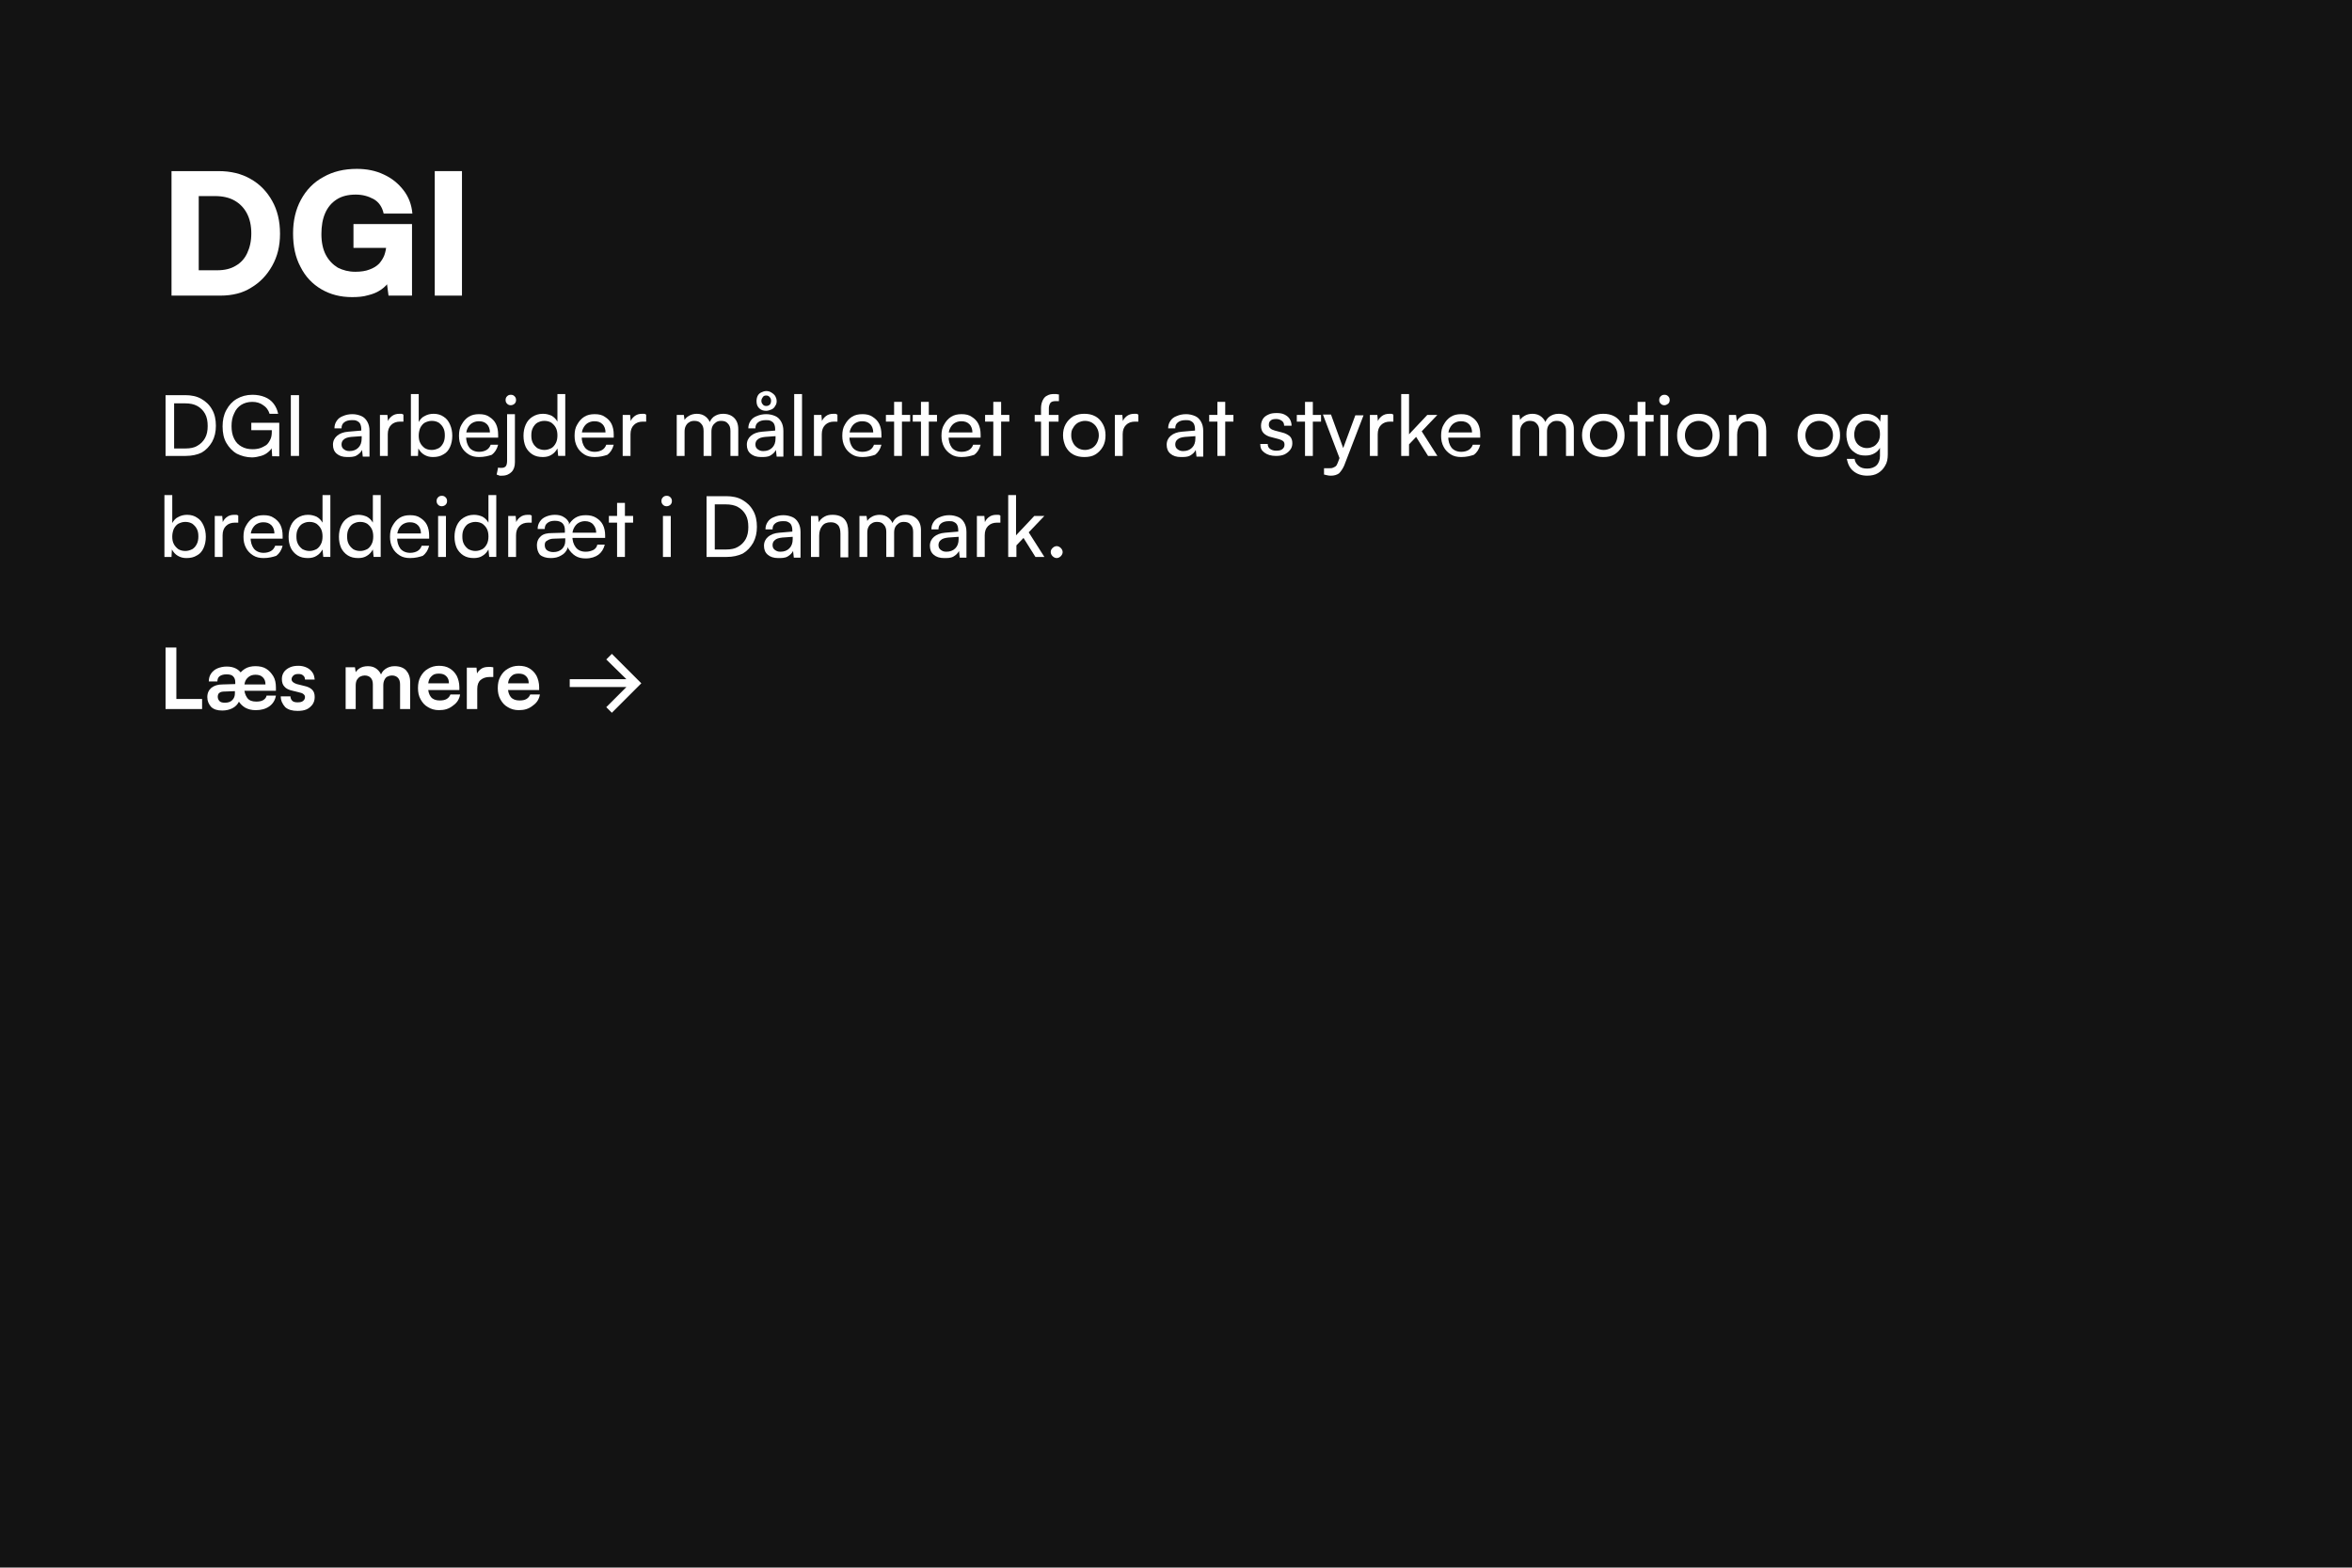 <svg xmlns="http://www.w3.org/2000/svg" xmlns:xlink="http://www.w3.org/1999/xlink" id="Layer_1" x="0px" y="0px" width="630.8px" height="420.5px" viewBox="0 0 630.8 420.5" style="enable-background:new 0 0 630.8 420.5;" xml:space="preserve"><style type="text/css">	.st0{fill:#231F20;}	.st1{fill:#FFFFFF;}	.st2{fill:#2D2D2E;}	.st3{fill:#B3B3B3;}	.st4{fill:#989898;}	.st5{fill:#D4D4D4;}	.st6{fill:#565656;}	.st7{fill:#575757;}	.st8{fill:#808080;}	.st9{fill:#747474;}	.st10{fill:#4E4E4E;}	.st11{fill:#5B5B5B;}	.st12{fill:#999999;}	.st13{fill:#202020;}	.st14{fill:#5A5A5A;}	.st15{fill:#595959;}	.st16{fill:#585858;}	.st17{fill:#555555;}	.st18{fill:#545454;}	.st19{fill:#535353;}	.st20{fill:#525252;}	.st21{fill:#505050;}	.st22{fill:#4F4F4F;}	.st23{fill:#4D4D4D;}	.st24{fill:#4C4C4C;}	.st25{fill:#4B4B4B;}	.st26{fill:#4A4A4A;}	.st27{fill:#494949;}	.st28{fill:#484848;}	.st29{fill:#474747;}	.st30{fill:#FAFAFA;}	.st31{fill:#F7F7F7;}	.st32{fill:#F2F2F2;}	.st33{fill:#F0F0F0;}	.st34{fill:#EBEBEB;}	.st35{fill:#E8E8E8;}	.st36{fill:#E6E6E6;}	.st37{fill:#E0E0E0;}	.st38{fill:#DBDBDB;}	.st39{fill:#D9D9D9;}	.st40{fill:#D6D6D6;}	.st41{fill:#D1D1D1;}	.st42{fill:#CCCCCC;}	.st43{fill:#C9C9C9;}	.st44{fill:#C7C7C7;}	.st45{fill:#C4C4C4;}	.st46{fill:#BFBFBF;}	.st47{fill:#BABABA;}	.st48{fill:#B8B8B8;}	.st49{fill:#B5B5B5;}	.st50{fill:#B0B0B0;}	.st51{fill:#ADADAD;}	.st52{fill:#ABABAB;}	.st53{fill:#A6A6A6;}	.st54{fill:#A1A1A1;}	.st55{fill:#949494;}	.st56{fill:#9C9C9C;}	.st57{fill:#9E9E9E;}	.st58{fill:#A3A3A3;}	.st59{fill:#A8A8A8;}	.st60{fill:#BDBDBD;}	.st61{fill:#C2C2C2;}	.st62{fill:#F5F5F5;}	.st63{fill:none;}	.st64{fill:#EDEDED;}	.st65{fill:#353535;}	.st66{fill:#373737;}	.st67{fill:#393939;}	.st68{fill:#3B3B3B;}	.st69{fill:#3D3D3D;}	.st70{fill:#3F3F3F;}	.st71{fill:#414141;}	.st72{fill:#434343;}	.st73{fill:#454545;}	.st74{fill:#464646;}	.st75{fill:#444444;}	.st76{fill:#3E3E3E;}	.st77{fill:#3C3C3C;}	.st78{fill:#3A3A3A;}	.st79{fill:#686868;}	.st80{fill:#727272;}	.st81{fill:#7A7A7A;}	.st82{fill:#7F7F7F;}	.st83{fill:#858585;}	.st84{fill:#8E8E8E;}	.st85{fill:#A2A2A2;}	.st86{fill:#AAAAAA;}	.st87{fill:#BEBEBE;}	.st88{fill:#DCDCDC;}	.st89{fill:#E7E7E7;}	.st90{fill:#919191;}	.st91{fill:#8F8F8F;}	.st92{fill:#8C8C8C;}	.st93{fill:#8A8A8A;}	.st94{fill:#272727;}	.st95{fill:#292929;}	.st96{fill:#2A2A2A;}	.st97{fill:#2D2D2D;}	.st98{fill:#2F2F2F;}	.st99{fill:#303030;}	.st100{fill:#313131;}	.st101{fill:#333333;}	.st102{fill:#363636;}	.st103{fill:#2E2E2E;}	.st104{fill:#2C2C2C;}	.st105{fill:#5E5E5E;}	.st106{fill:#757575;}	.st107{fill:#7D7D7D;}	.st108{fill:#828282;}	.st109{fill:#878787;}	.st110{fill:#969696;}	.st111{fill:#646464;}	.st112{fill:#58595B;}	.st113{fill:#131313;}</style><rect x="-0.9" class="st113" width="631.8" height="420.5"></rect><g>	<g>		<g>			<path class="st1" d="M59.1,79.3H46V45.9h12.6c3.3,0,6.2,0.7,8.6,2.1c2.5,1.4,4.4,3.4,5.8,5.9c1.4,2.5,2.1,5.4,2.1,8.8    c0,3.3-0.7,6.1-2.1,8.6c-1.4,2.5-3.3,4.5-5.7,5.9C65.1,78.6,62.3,79.3,59.1,79.3z M53.3,49.2V76l-3.5-3.5h8.5    c1.9,0,3.6-0.4,4.9-1.2c1.4-0.8,2.4-1.9,3.1-3.4c0.7-1.5,1.1-3.2,1.1-5.3c0-2.1-0.4-3.9-1.2-5.4s-1.9-2.6-3.3-3.4    c-1.4-0.8-3.2-1.2-5.2-1.2h-8.1L53.3,49.2z"></path>			<path class="st1" d="M95.4,52.2c-2,0-3.7,0.4-5.1,1.3c-1.4,0.9-2.4,2.1-3.1,3.7c-0.7,1.6-1,3.5-1,5.6c0,2.2,0.4,4.1,1.2,5.6    c0.8,1.5,1.9,2.6,3.2,3.4c1.4,0.7,2.9,1.1,4.7,1.1c1.5,0,2.8-0.2,3.8-0.6c1.1-0.4,1.9-0.9,2.6-1.6c0.6-0.7,1.1-1.5,1.4-2.3    c0.3-0.9,0.5-1.8,0.5-2.7V63l3.5,3.5H94.8v-6.4h15.7v19.2h-6.3l-0.6-4.6l0.8,0.7c-0.5,0.9-1.2,1.6-2.2,2.3    c-1,0.7-2.2,1.2-3.5,1.5c-1.3,0.4-2.8,0.5-4.3,0.5c-3.1,0-5.8-0.7-8.2-2.1c-2.4-1.4-4.3-3.4-5.6-6c-1.4-2.6-2-5.6-2-9    c0-3.4,0.7-6.4,2.1-9c1.4-2.6,3.4-4.7,6-6.1c2.6-1.5,5.6-2.2,9-2.2c2.7,0,5.1,0.5,7.2,1.5c2.2,1,3.9,2.4,5.3,4.2    c1.4,1.8,2.2,3.9,2.4,6.3h-7.7c-0.4-1.8-1.3-3.1-2.7-3.9C98.7,52.6,97.2,52.2,95.4,52.2z"></path>			<path class="st1" d="M123.9,45.9v33.4h-7.3V45.9H123.9z"></path>		</g>	</g>	<g>		<g>			<path class="st1" d="M49.8,122.3h-5.4V106h5.3c1.6,0,3.1,0.3,4.3,1s2.2,1.6,2.9,2.9c0.7,1.2,1,2.7,1,4.3c0,1.6-0.3,3-1,4.3    c-0.7,1.2-1.6,2.2-2.8,2.9C52.9,122,51.4,122.3,49.8,122.3z M46.7,107v14.3l-1-1h4.1c1.2,0,2.3-0.2,3.1-0.7    c0.9-0.5,1.6-1.2,2.1-2.1c0.5-0.9,0.7-2,0.7-3.2c0-1.3-0.2-2.4-0.7-3.3c-0.5-0.9-1.2-1.6-2.1-2.1c-0.9-0.5-2-0.7-3.2-0.7h-4    L46.7,107z"></path>			<path class="st1" d="M67.7,107.8c-1.2,0-2.2,0.3-3,0.8c-0.8,0.5-1.5,1.3-1.9,2.3c-0.5,1-0.7,2.1-0.7,3.4c0,1.3,0.2,2.4,0.7,3.4    s1.1,1.6,2,2.1c0.9,0.5,1.8,0.7,3,0.7c0.7,0,1.4-0.1,2-0.3s1.1-0.5,1.6-0.8c0.5-0.4,0.8-0.9,1.1-1.5c0.3-0.6,0.4-1.3,0.4-2.1    v-1.5l1,1.1h-6.5v-2h7.5v9H73l-0.2-3l0.3,0.4c-0.2,0.5-0.6,1-1.2,1.5s-1.2,0.8-1.9,1s-1.6,0.4-2.4,0.4c-1.5,0-2.9-0.4-4.1-1    c-1.2-0.7-2.1-1.7-2.8-2.9c-0.7-1.2-1-2.7-1-4.4c0-1.7,0.3-3.1,1-4.4c0.7-1.3,1.6-2.3,2.8-3c1.2-0.7,2.6-1.1,4.2-1.1    c1.2,0,2.3,0.2,3.3,0.6c1,0.4,1.8,1,2.4,1.8s1,1.7,1.2,2.7h-2.3c-0.3-1-0.9-1.8-1.7-2.3C69.8,108.1,68.8,107.8,67.7,107.8z"></path>			<path class="st1" d="M80.2,106v16.3H78V106H80.2z"></path>			<path class="st1" d="M93.1,122.6c-1.2,0-2.1-0.3-2.8-0.9c-0.7-0.6-1-1.4-1-2.4c0-1,0.4-1.8,1.1-2.4c0.7-0.6,1.7-1,3-1.1l3.5-0.3    v-0.3c0-0.6-0.1-1.1-0.3-1.5c-0.2-0.4-0.5-0.6-0.9-0.8c-0.4-0.2-0.8-0.2-1.3-0.2c-0.9,0-1.6,0.2-2.1,0.6    c-0.5,0.4-0.7,0.9-0.7,1.6h-1.9c0-0.8,0.2-1.4,0.6-2c0.4-0.6,0.9-1,1.7-1.3c0.7-0.3,1.5-0.5,2.5-0.5c0.9,0,1.7,0.2,2.4,0.5    c0.7,0.3,1.2,0.8,1.6,1.5s0.6,1.5,0.6,2.5v6.9h-1.8l-0.2-1.8c-0.3,0.6-0.8,1.1-1.5,1.5S94,122.6,93.1,122.6z M93.7,121    c1,0,1.8-0.3,2.4-0.9c0.6-0.6,0.9-1.4,0.9-2.5V117l-2.8,0.2c-0.9,0.1-1.6,0.3-2,0.7c-0.4,0.3-0.6,0.8-0.6,1.3    c0,0.6,0.2,1,0.6,1.3S93,121,93.7,121z"></path>			<path class="st1" d="M108.2,111.2v1.9h-0.9c-1,0-1.8,0.3-2.4,0.9c-0.6,0.6-0.9,1.4-0.9,2.5v5.8h-2.1v-11h2l0.2,2.2h-0.2    c0.1-0.7,0.5-1.3,1.1-1.8c0.6-0.5,1.3-0.7,2.1-0.7c0.2,0,0.4,0,0.6,0S108,111.2,108.2,111.2z"></path>			<path class="st1" d="M112.1,122.3h-1.9v-16.6h2.1v7.5c0.4-0.7,0.9-1.3,1.6-1.6c0.7-0.4,1.5-0.6,2.4-0.6c1.1,0,2,0.3,2.7,0.8    c0.8,0.5,1.3,1.2,1.7,2.1s0.6,1.9,0.6,3c0,1.1-0.2,2.1-0.6,3s-1,1.6-1.8,2c-0.8,0.5-1.7,0.7-2.8,0.7c-0.9,0-1.6-0.2-2.3-0.6    c-0.7-0.4-1.2-1-1.6-1.7L112.1,122.3z M112.3,116.8c0,0.8,0.1,1.4,0.4,2c0.3,0.6,0.7,1,1.2,1.4c0.5,0.3,1.1,0.5,1.9,0.5    c0.7,0,1.3-0.2,1.9-0.5c0.5-0.3,0.9-0.8,1.2-1.4c0.3-0.6,0.4-1.3,0.4-2c0-0.8-0.1-1.4-0.4-2c-0.3-0.6-0.7-1-1.2-1.4    c-0.5-0.3-1.1-0.5-1.9-0.5c-0.7,0-1.3,0.2-1.9,0.5c-0.5,0.3-0.9,0.8-1.2,1.4C112.5,115.3,112.3,116,112.3,116.8z"></path>			<path class="st1" d="M128.5,122.6c-1.1,0-2-0.2-2.8-0.7s-1.5-1.2-1.9-2c-0.5-0.9-0.7-1.9-0.7-3c0-1.2,0.2-2.2,0.7-3    c0.5-0.9,1.1-1.6,1.9-2.1c0.8-0.5,1.7-0.7,2.8-0.7c1.1,0,2,0.2,2.7,0.7c0.8,0.5,1.4,1.1,1.8,1.9c0.4,0.8,0.6,1.8,0.6,2.9v0.8    l-9.5,0l0-1.4h7.3c0-0.9-0.3-1.7-0.8-2.2c-0.6-0.6-1.3-0.8-2.2-0.8c-0.7,0-1.3,0.2-1.8,0.5c-0.5,0.3-0.9,0.8-1.2,1.4    c-0.3,0.6-0.4,1.3-0.4,2.1c0,1.3,0.3,2.3,0.9,3.1c0.6,0.7,1.5,1.1,2.6,1.1c0.8,0,1.5-0.2,2-0.5c0.5-0.3,0.9-0.8,1.1-1.4h2    c-0.3,1.2-0.9,2.1-1.7,2.7C131,122.3,129.9,122.6,128.5,122.6z"></path>			<path class="st1" d="M133.2,127.3l0.4-1.9c0.2,0.1,0.4,0.1,0.5,0.1c0.2,0,0.3,0,0.5,0c0.5,0,0.9-0.2,1.1-0.5    c0.2-0.3,0.3-0.8,0.3-1.4v-12.5h2.1V124c0,1.1-0.3,2-0.9,2.6c-0.6,0.6-1.4,1-2.5,1c-0.3,0-0.5,0-0.7,0    C133.8,127.5,133.5,127.4,133.2,127.3z M137,108.7c-0.4,0-0.7-0.1-1-0.4c-0.3-0.3-0.4-0.6-0.4-1c0-0.4,0.1-0.7,0.4-1    c0.3-0.3,0.6-0.4,1-0.4c0.4,0,0.7,0.1,1,0.4c0.3,0.3,0.4,0.6,0.4,1c0,0.4-0.1,0.7-0.4,1C137.8,108.5,137.4,108.7,137,108.7z"></path>			<path class="st1" d="M145.6,122.6c-1.1,0-2-0.2-2.8-0.7s-1.4-1.2-1.8-2c-0.4-0.9-0.6-1.9-0.6-3c0-1.1,0.2-2.1,0.6-3    s1-1.6,1.8-2.1s1.7-0.8,2.8-0.8c0.9,0,1.6,0.2,2.3,0.5c0.7,0.4,1.2,0.9,1.6,1.6v-7.4h2.1v16.6h-1.9l-0.2-2    c-0.4,0.7-0.9,1.3-1.6,1.7C147.3,122.4,146.5,122.6,145.6,122.6z M146,120.7c0.7,0,1.3-0.2,1.9-0.5c0.5-0.3,0.9-0.8,1.2-1.4    c0.3-0.6,0.4-1.3,0.4-2s-0.1-1.4-0.4-2c-0.3-0.6-0.7-1-1.2-1.4c-0.5-0.3-1.1-0.5-1.9-0.5s-1.3,0.2-1.9,0.5    c-0.5,0.3-0.9,0.8-1.2,1.4c-0.3,0.6-0.4,1.2-0.4,2c0,0.8,0.1,1.4,0.4,2s0.7,1,1.2,1.4C144.7,120.5,145.3,120.7,146,120.7z"></path>			<path class="st1" d="M159.5,122.6c-1.1,0-2-0.2-2.8-0.7s-1.5-1.2-1.9-2c-0.5-0.9-0.7-1.9-0.7-3c0-1.2,0.2-2.2,0.7-3    c0.5-0.9,1.1-1.6,1.9-2.1c0.8-0.5,1.7-0.7,2.8-0.7c1.1,0,2,0.2,2.7,0.7c0.8,0.5,1.4,1.1,1.8,1.9c0.4,0.8,0.6,1.8,0.6,2.9v0.8    l-9.5,0l0-1.4h7.3c0-0.9-0.3-1.7-0.8-2.2c-0.6-0.6-1.3-0.8-2.2-0.8c-0.7,0-1.3,0.2-1.8,0.5c-0.5,0.3-0.9,0.8-1.2,1.4    c-0.3,0.6-0.4,1.3-0.4,2.1c0,1.3,0.3,2.3,0.9,3.1c0.6,0.7,1.5,1.1,2.6,1.1c0.8,0,1.5-0.2,2-0.5c0.5-0.3,0.9-0.8,1.1-1.4h2    c-0.3,1.2-0.9,2.1-1.7,2.7C162,122.3,160.9,122.6,159.5,122.6z"></path>			<path class="st1" d="M173.3,111.2v1.9h-0.9c-1,0-1.8,0.3-2.4,0.9c-0.6,0.6-0.9,1.4-0.9,2.5v5.8H167v-11h2l0.2,2.2h-0.2    c0.1-0.7,0.5-1.3,1.1-1.8c0.6-0.5,1.3-0.7,2.1-0.7c0.2,0,0.4,0,0.6,0S173.1,111.2,173.3,111.2z"></path>			<path class="st1" d="M183.6,122.3h-2.1v-11h1.9l0.3,2l-0.3-0.2c0.2-0.6,0.6-1.1,1.3-1.5c0.6-0.4,1.4-0.6,2.2-0.6    c1,0,1.8,0.3,2.4,0.8c0.6,0.5,1.1,1.2,1.3,2.1h-0.4c0.1-0.9,0.6-1.6,1.2-2.1c0.7-0.5,1.5-0.8,2.5-0.8c1.3,0,2.3,0.4,3,1.1    c0.7,0.7,1.1,1.7,1.1,3v7.2h-2.1v-6.7c0-0.9-0.2-1.5-0.7-2c-0.4-0.5-1-0.7-1.8-0.7c-0.5,0-1,0.1-1.4,0.4s-0.7,0.6-0.9,1    c-0.2,0.4-0.3,0.9-0.3,1.5v6.5h-2.1v-6.7c0-0.9-0.2-1.5-0.7-2c-0.4-0.5-1-0.7-1.8-0.7c-0.5,0-1,0.1-1.4,0.4    c-0.4,0.2-0.7,0.6-0.9,1c-0.2,0.4-0.3,0.9-0.3,1.5V122.3z"></path>			<path class="st1" d="M204.1,122.6c-1.2,0-2.1-0.3-2.8-0.9c-0.7-0.6-1-1.4-1-2.4c0-1,0.4-1.8,1.1-2.4c0.7-0.6,1.7-1,3-1.1l3.5-0.3    v-0.3c0-0.6-0.1-1.1-0.3-1.5c-0.2-0.4-0.5-0.6-0.9-0.8c-0.4-0.2-0.8-0.2-1.3-0.2c-0.9,0-1.6,0.2-2.1,0.6    c-0.5,0.4-0.7,0.9-0.7,1.6h-1.9c0-0.8,0.2-1.4,0.6-2c0.4-0.6,0.9-1,1.7-1.3c0.7-0.3,1.5-0.5,2.5-0.5c0.9,0,1.7,0.2,2.4,0.5    c0.7,0.3,1.2,0.8,1.6,1.5s0.6,1.5,0.6,2.5v6.9h-1.8l-0.2-1.8c-0.3,0.6-0.8,1.1-1.5,1.5S205,122.6,204.1,122.6z M204.7,121    c1,0,1.8-0.3,2.4-0.9c0.6-0.6,0.9-1.4,0.9-2.5V117l-2.8,0.2c-0.9,0.1-1.6,0.3-2,0.7c-0.4,0.3-0.6,0.8-0.6,1.3    c0,0.6,0.2,1,0.6,1.3S204,121,204.7,121z M205.5,110.2c-0.8,0-1.4-0.2-1.9-0.7c-0.5-0.5-0.7-1.1-0.7-1.9c0-0.5,0.1-1,0.3-1.4    c0.2-0.4,0.5-0.7,0.9-0.9c0.4-0.2,0.9-0.4,1.4-0.4c0.5,0,0.9,0.1,1.4,0.4s0.7,0.5,1,0.9c0.2,0.4,0.4,0.8,0.4,1.4    c0,0.5-0.1,0.9-0.4,1.3c-0.2,0.4-0.5,0.7-0.9,0.9C206.5,110,206,110.2,205.5,110.2z M205.5,108.9c0.4,0,0.7-0.1,1-0.4    c0.2-0.3,0.3-0.6,0.3-1c0-0.4-0.1-0.7-0.4-1c-0.2-0.3-0.6-0.4-0.9-0.4c-0.4,0-0.7,0.1-0.9,0.4c-0.2,0.3-0.4,0.6-0.4,1    c0,0.4,0.1,0.7,0.4,1C204.8,108.8,205.1,108.9,205.5,108.9z"></path>			<path class="st1" d="M215.1,122.3H213v-16.6h2.1V122.3z"></path>			<path class="st1" d="M224.6,111.2v1.9h-0.9c-1,0-1.8,0.3-2.4,0.9c-0.6,0.6-0.9,1.4-0.9,2.5v5.8h-2.1v-11h2l0.2,2.2h-0.2    c0.1-0.7,0.5-1.3,1.1-1.8c0.6-0.5,1.3-0.7,2.1-0.7c0.2,0,0.4,0,0.6,0S224.3,111.2,224.6,111.2z"></path>			<path class="st1" d="M231.3,122.6c-1.1,0-2-0.2-2.8-0.7s-1.5-1.2-1.9-2c-0.5-0.9-0.7-1.9-0.7-3c0-1.2,0.2-2.2,0.7-3    c0.5-0.9,1.1-1.6,1.9-2.1c0.8-0.5,1.7-0.7,2.8-0.7c1.1,0,2,0.2,2.7,0.7c0.8,0.5,1.4,1.1,1.8,1.9c0.4,0.8,0.6,1.8,0.6,2.9v0.8    l-9.5,0l0-1.4h7.3c0-0.9-0.3-1.7-0.8-2.2c-0.6-0.6-1.3-0.8-2.2-0.8c-0.7,0-1.3,0.2-1.8,0.5c-0.5,0.3-0.9,0.8-1.2,1.4    c-0.3,0.6-0.4,1.3-0.4,2.1c0,1.3,0.3,2.3,0.9,3.1c0.6,0.7,1.5,1.1,2.6,1.1c0.8,0,1.5-0.2,2-0.5c0.5-0.3,0.9-0.8,1.1-1.4h2    c-0.3,1.2-0.9,2.1-1.7,2.7C233.8,122.3,232.7,122.6,231.3,122.6z"></path>			<path class="st1" d="M237.6,111.3h6.5v1.8h-6.5V111.3z M241.9,122.3h-2.1v-14.5h2.1V122.3z"></path>			<path class="st1" d="M244.8,111.3h6.5v1.8h-6.5V111.3z M249.1,122.3h-2.1v-14.5h2.1V122.3z"></path>			<path class="st1" d="M257.9,122.6c-1.1,0-2-0.2-2.8-0.7s-1.5-1.2-1.9-2c-0.5-0.9-0.7-1.9-0.7-3c0-1.2,0.2-2.2,0.7-3    c0.5-0.9,1.1-1.6,1.9-2.1c0.8-0.5,1.7-0.7,2.8-0.7c1.1,0,2,0.2,2.7,0.7c0.8,0.5,1.4,1.1,1.8,1.9c0.4,0.8,0.6,1.8,0.6,2.9v0.8    l-9.5,0l0-1.4h7.3c0-0.9-0.3-1.7-0.8-2.2c-0.6-0.6-1.3-0.8-2.2-0.8c-0.7,0-1.3,0.2-1.8,0.5c-0.5,0.3-0.9,0.8-1.2,1.4    c-0.3,0.6-0.4,1.3-0.4,2.1c0,1.3,0.3,2.3,0.9,3.1c0.6,0.7,1.5,1.1,2.6,1.1c0.8,0,1.5-0.2,2-0.5c0.5-0.3,0.9-0.8,1.1-1.4h2    c-0.3,1.2-0.9,2.1-1.7,2.7C260.4,122.3,259.3,122.6,257.9,122.6z"></path>			<path class="st1" d="M264.2,111.3h6.5v1.8h-6.5V111.3z M268.5,122.3h-2.1v-14.5h2.1V122.3z"></path>			<path class="st1" d="M277.5,111.3h6.4v1.8h-6.4V111.3z M284,105.8v1.8c-0.1,0-0.3,0-0.4,0c-0.2,0-0.3,0-0.5,0    c-0.7,0-1.2,0.2-1.4,0.5c-0.2,0.3-0.4,0.8-0.4,1.4v12.8h-2.1v-12.8c0-0.9,0.2-1.6,0.5-2.2c0.3-0.6,0.7-1,1.2-1.2    c0.5-0.3,1.1-0.4,1.8-0.4c0.2,0,0.4,0,0.7,0C283.5,105.8,283.8,105.8,284,105.8z"></path>			<path class="st1" d="M285.1,116.8c0-1.1,0.2-2.1,0.7-3c0.5-0.9,1.2-1.6,2-2.1c0.9-0.5,1.9-0.7,3-0.7c1.1,0,2.1,0.2,3,0.7    s1.5,1.2,2,2.1c0.5,0.9,0.7,1.9,0.7,3s-0.2,2.1-0.7,3c-0.5,0.9-1.2,1.6-2,2.1s-1.8,0.7-3,0.7c-1.1,0-2.1-0.2-3-0.7    c-0.9-0.5-1.5-1.2-2-2.1C285.4,118.9,285.1,117.9,285.1,116.8z M287.3,116.8c0,0.8,0.2,1.4,0.5,2c0.3,0.6,0.7,1,1.3,1.4    c0.5,0.3,1.2,0.5,1.9,0.5c0.7,0,1.3-0.2,1.9-0.5c0.5-0.3,1-0.8,1.3-1.4c0.3-0.6,0.5-1.3,0.5-2c0-0.8-0.2-1.5-0.5-2    c-0.3-0.6-0.7-1-1.3-1.4c-0.5-0.3-1.2-0.5-1.9-0.5c-0.7,0-1.3,0.2-1.9,0.5c-0.5,0.3-1,0.8-1.3,1.4    C287.4,115.3,287.3,116,287.3,116.8z"></path>			<path class="st1" d="M305.3,111.2v1.9h-0.9c-1,0-1.8,0.3-2.4,0.9c-0.6,0.6-0.9,1.4-0.9,2.5v5.8H299v-11h2l0.2,2.2h-0.2    c0.1-0.7,0.5-1.3,1.1-1.8c0.6-0.5,1.3-0.7,2.1-0.7c0.2,0,0.4,0,0.6,0S305.1,111.2,305.3,111.2z"></path>			<path class="st1" d="M316.7,122.6c-1.2,0-2.1-0.3-2.8-0.9c-0.7-0.6-1-1.4-1-2.4c0-1,0.4-1.8,1.1-2.4c0.7-0.6,1.7-1,3-1.1l3.5-0.3    v-0.3c0-0.6-0.1-1.1-0.3-1.5c-0.2-0.4-0.5-0.6-0.9-0.8c-0.4-0.2-0.8-0.2-1.3-0.2c-0.9,0-1.6,0.2-2.1,0.6    c-0.5,0.4-0.7,0.9-0.7,1.6h-1.9c0-0.8,0.2-1.4,0.6-2c0.4-0.6,0.9-1,1.7-1.3c0.7-0.3,1.5-0.5,2.5-0.5c0.9,0,1.7,0.2,2.4,0.5    c0.7,0.3,1.2,0.8,1.6,1.5s0.6,1.5,0.6,2.5v6.9h-1.8l-0.2-1.8c-0.3,0.6-0.8,1.1-1.5,1.5S317.6,122.6,316.7,122.6z M317.3,121    c1,0,1.8-0.3,2.4-0.9c0.6-0.6,0.9-1.4,0.9-2.5V117l-2.8,0.2c-0.9,0.1-1.6,0.3-2,0.7c-0.4,0.3-0.6,0.8-0.6,1.3    c0,0.6,0.2,1,0.6,1.3S316.6,121,317.3,121z"></path>			<path class="st1" d="M324.3,111.3h6.5v1.8h-6.5V111.3z M328.6,122.3h-2.1v-14.5h2.1V122.3z"></path>			<path class="st1" d="M338,119.1h2c0,0.6,0.2,1,0.6,1.3c0.4,0.3,1,0.5,1.6,0.5c0.8,0,1.3-0.1,1.7-0.4s0.6-0.7,0.6-1.2    c0-0.4-0.1-0.7-0.3-0.9c-0.2-0.2-0.6-0.4-1.2-0.6l-1.9-0.5c-1-0.2-1.7-0.6-2.2-1.1s-0.7-1.2-0.7-2c0-0.7,0.2-1.3,0.5-1.8    s0.8-0.9,1.5-1.2c0.6-0.3,1.3-0.4,2.2-0.4c0.8,0,1.5,0.1,2.1,0.4c0.6,0.3,1.1,0.7,1.4,1.2c0.3,0.5,0.5,1.1,0.5,1.8h-2    c0-0.6-0.2-1-0.6-1.3c-0.4-0.3-0.9-0.5-1.5-0.5c-0.7,0-1.2,0.1-1.5,0.4c-0.4,0.3-0.5,0.7-0.5,1.2c0,0.7,0.5,1.2,1.6,1.5l1.9,0.5    c0.9,0.2,1.6,0.6,2.1,1c0.5,0.5,0.7,1.1,0.7,1.9c0,0.7-0.2,1.3-0.6,1.8c-0.4,0.5-0.9,0.9-1.5,1.2c-0.7,0.3-1.4,0.4-2.3,0.4    c-1.3,0-2.3-0.3-3.1-0.9S338,120.2,338,119.1z"></path>			<path class="st1" d="M347.8,111.3h6.5v1.8h-6.5V111.3z M352.1,122.3H350v-14.5h2.1V122.3z"></path>			<path class="st1" d="M357,111.3l3.9,10.7l-1.3,1.8l-4.8-12.6H357z M355.1,127.3v-1.7h1.4c0.3,0,0.7,0,0.9-0.1    c0.3-0.1,0.5-0.2,0.8-0.4s0.4-0.6,0.6-1l4.7-12.7h2.2l-5.2,13.5c-0.4,0.9-0.9,1.6-1.4,2.1c-0.6,0.4-1.3,0.6-2.1,0.6    c-0.3,0-0.7,0-1-0.1C355.7,127.4,355.4,127.4,355.1,127.3z"></path>			<path class="st1" d="M373.7,111.2v1.9h-0.9c-1,0-1.8,0.3-2.4,0.9c-0.6,0.6-0.9,1.4-0.9,2.5v5.8h-2.1v-11h2l0.2,2.2h-0.2    c0.1-0.7,0.5-1.3,1.1-1.8c0.6-0.5,1.3-0.7,2.1-0.7c0.2,0,0.4,0,0.6,0S373.5,111.2,373.7,111.2z"></path>			<path class="st1" d="M377.9,122.3h-2.1v-16.6h2.1v10.8l4.9-5.2h2.7l-4.2,4.4l4.2,6.6H383l-3.2-5.1l-1.9,2V122.3z"></path>			<path class="st1" d="M391.9,122.6c-1.1,0-2-0.2-2.8-0.7s-1.5-1.2-1.9-2c-0.5-0.9-0.7-1.9-0.7-3c0-1.2,0.2-2.2,0.7-3    c0.5-0.9,1.1-1.6,1.9-2.1c0.8-0.5,1.7-0.7,2.8-0.7c1.1,0,2,0.2,2.7,0.7c0.8,0.5,1.4,1.1,1.8,1.9c0.4,0.8,0.6,1.8,0.6,2.9v0.8    l-9.5,0l0-1.4h7.3c0-0.9-0.3-1.7-0.8-2.2c-0.6-0.6-1.3-0.8-2.2-0.8c-0.7,0-1.3,0.2-1.8,0.5c-0.5,0.3-0.9,0.8-1.2,1.4    c-0.3,0.6-0.4,1.3-0.4,2.1c0,1.3,0.3,2.3,0.9,3.1c0.6,0.7,1.5,1.1,2.6,1.1c0.8,0,1.5-0.2,2-0.5c0.5-0.3,0.9-0.8,1.1-1.4h2    c-0.3,1.2-0.9,2.1-1.7,2.7C394.4,122.3,393.3,122.6,391.9,122.6z"></path>			<path class="st1" d="M407.7,122.3h-2.1v-11h1.9l0.3,2l-0.3-0.2c0.2-0.6,0.6-1.1,1.3-1.5c0.6-0.4,1.4-0.6,2.2-0.6    c1,0,1.8,0.3,2.4,0.8c0.6,0.5,1.1,1.2,1.3,2.1h-0.4c0.1-0.9,0.6-1.6,1.2-2.1c0.7-0.5,1.5-0.8,2.5-0.8c1.3,0,2.3,0.4,3,1.1    c0.7,0.7,1.1,1.7,1.1,3v7.2H420v-6.7c0-0.9-0.2-1.5-0.7-2c-0.4-0.5-1-0.7-1.8-0.7c-0.5,0-1,0.1-1.4,0.4s-0.7,0.6-0.9,1    c-0.2,0.4-0.3,0.9-0.3,1.5v6.5h-2.1v-6.7c0-0.9-0.2-1.5-0.7-2c-0.4-0.5-1-0.7-1.8-0.7c-0.5,0-1,0.1-1.4,0.4    c-0.4,0.2-0.7,0.6-0.9,1c-0.2,0.4-0.3,0.9-0.3,1.5V122.3z"></path>			<path class="st1" d="M424.3,116.8c0-1.1,0.2-2.1,0.7-3c0.5-0.9,1.2-1.6,2-2.1c0.9-0.5,1.9-0.7,3-0.7c1.1,0,2.1,0.2,3,0.7    s1.5,1.2,2,2.1c0.5,0.9,0.7,1.9,0.7,3s-0.2,2.1-0.7,3c-0.5,0.9-1.2,1.6-2,2.1s-1.8,0.7-3,0.7c-1.1,0-2.1-0.2-3-0.7    c-0.9-0.5-1.5-1.2-2-2.1C424.6,118.9,424.3,117.9,424.3,116.8z M426.4,116.8c0,0.8,0.2,1.4,0.5,2c0.3,0.6,0.7,1,1.3,1.4    c0.5,0.3,1.2,0.5,1.9,0.5c0.7,0,1.3-0.2,1.9-0.5c0.5-0.3,1-0.8,1.3-1.4c0.3-0.6,0.5-1.3,0.5-2c0-0.8-0.2-1.5-0.5-2    c-0.3-0.6-0.7-1-1.3-1.4c-0.5-0.3-1.2-0.5-1.9-0.5c-0.7,0-1.3,0.2-1.9,0.5c-0.5,0.3-1,0.8-1.3,1.4    C426.6,115.3,426.4,116,426.4,116.8z"></path>			<path class="st1" d="M437,111.3h6.5v1.8H437V111.3z M441.3,122.3h-2.1v-14.5h2.1V122.3z"></path>			<path class="st1" d="M446.4,108.7c-0.4,0-0.7-0.1-1-0.4c-0.3-0.3-0.4-0.6-0.4-1c0-0.4,0.1-0.7,0.4-1c0.3-0.3,0.6-0.4,1-0.4    c0.4,0,0.7,0.1,1,0.4c0.3,0.3,0.4,0.6,0.4,1c0,0.4-0.1,0.7-0.4,1C447.1,108.5,446.8,108.7,446.4,108.7z M445.3,122.3v-11h2.1v11    H445.3z"></path>			<path class="st1" d="M449.8,116.8c0-1.1,0.2-2.1,0.7-3c0.5-0.9,1.2-1.6,2-2.1c0.9-0.5,1.9-0.7,3-0.7c1.1,0,2.1,0.2,3,0.7    c0.9,0.5,1.5,1.2,2,2.1c0.5,0.9,0.7,1.9,0.7,3s-0.2,2.1-0.7,3c-0.5,0.9-1.2,1.6-2,2.1c-0.9,0.5-1.8,0.7-3,0.7    c-1.1,0-2.1-0.2-3-0.7c-0.9-0.5-1.5-1.2-2-2.1C450,118.9,449.8,117.9,449.8,116.8z M451.9,116.8c0,0.8,0.2,1.4,0.5,2    c0.3,0.6,0.7,1,1.3,1.4s1.2,0.5,1.9,0.5c0.7,0,1.3-0.2,1.9-0.5c0.5-0.3,1-0.8,1.3-1.4c0.3-0.6,0.5-1.3,0.5-2c0-0.8-0.2-1.5-0.5-2    c-0.3-0.6-0.7-1-1.3-1.4c-0.5-0.3-1.2-0.5-1.9-0.5c-0.7,0-1.3,0.2-1.9,0.5c-0.5,0.3-1,0.8-1.3,1.4    C452.1,115.3,451.9,116,451.9,116.8z"></path>			<path class="st1" d="M465.8,122.3h-2.1v-11h1.9l0.2,1.7c0.3-0.6,0.8-1.1,1.5-1.5c0.7-0.4,1.4-0.5,2.2-0.5c1.4,0,2.5,0.4,3.2,1.2    s1,1.9,1,3.4v6.8h-2.1v-6.3c0-1.1-0.2-1.9-0.7-2.4c-0.5-0.5-1.1-0.7-1.9-0.7c-1,0-1.8,0.3-2.3,1c-0.5,0.6-0.8,1.5-0.8,2.6V122.3z    "></path>			<path class="st1" d="M482.1,116.8c0-1.1,0.2-2.1,0.7-3c0.5-0.9,1.2-1.6,2-2.1s1.9-0.7,3-0.7c1.1,0,2.1,0.2,3,0.7    c0.9,0.5,1.5,1.2,2,2.1c0.5,0.9,0.7,1.9,0.7,3s-0.2,2.1-0.7,3c-0.5,0.9-1.2,1.6-2,2.1c-0.9,0.5-1.8,0.7-3,0.7    c-1.1,0-2.1-0.2-3-0.7s-1.5-1.2-2-2.1C482.3,118.9,482.1,117.9,482.1,116.8z M484.2,116.8c0,0.8,0.2,1.4,0.5,2s0.7,1,1.3,1.4    c0.5,0.3,1.2,0.5,1.9,0.5c0.7,0,1.3-0.2,1.9-0.5s1-0.8,1.3-1.4s0.5-1.3,0.5-2c0-0.8-0.2-1.5-0.5-2s-0.7-1-1.3-1.4    c-0.5-0.3-1.2-0.5-1.9-0.5c-0.7,0-1.3,0.2-1.9,0.5c-0.5,0.3-1,0.8-1.3,1.4S484.2,116,484.2,116.8z"></path>			<path class="st1" d="M495.2,116.5c0-1,0.2-2,0.6-2.8c0.4-0.8,1-1.5,1.8-2c0.8-0.5,1.7-0.7,2.8-0.7c1,0,1.8,0.2,2.6,0.7    s1.2,1.1,1.5,2l-0.3,0.3l0.2-2.7h1.9v10.6c0,1.2-0.2,2.2-0.7,3c-0.5,0.9-1.1,1.5-1.9,2c-0.8,0.5-1.8,0.7-2.9,0.7    c-1.5,0-2.7-0.4-3.7-1.2s-1.5-1.9-1.8-3.3h2.1c0.1,0.8,0.5,1.4,1.1,1.9c0.6,0.5,1.3,0.7,2.3,0.7c1,0,1.9-0.3,2.5-0.9    c0.6-0.6,0.9-1.5,0.9-2.5v-3.1l0.3,0.3c-0.3,0.8-0.8,1.5-1.6,2c-0.8,0.5-1.6,0.7-2.6,0.7c-1.1,0-2-0.2-2.7-0.7    c-0.8-0.5-1.4-1.1-1.8-2C495.4,118.5,495.2,117.6,495.2,116.5z M497.3,116.5c0,0.7,0.1,1.3,0.4,1.9c0.3,0.6,0.7,1,1.2,1.3    c0.5,0.3,1.1,0.5,1.8,0.5c0.7,0,1.3-0.2,1.9-0.5c0.5-0.3,0.9-0.8,1.2-1.3c0.3-0.6,0.4-1.2,0.4-1.9c0-0.7-0.1-1.4-0.4-1.9    c-0.3-0.5-0.7-1-1.2-1.3c-0.5-0.3-1.1-0.5-1.9-0.5c-0.7,0-1.3,0.2-1.8,0.5c-0.5,0.3-0.9,0.8-1.2,1.3    C497.5,115.2,497.3,115.8,497.3,116.5z"></path>			<path class="st1" d="M46,149.4h-1.9v-16.6h2.1v7.5c0.4-0.7,0.9-1.3,1.6-1.6c0.7-0.4,1.5-0.6,2.4-0.6c1.1,0,2,0.3,2.7,0.8    c0.8,0.5,1.3,1.2,1.7,2.1s0.6,1.9,0.6,3c0,1.1-0.2,2.1-0.6,3s-1,1.6-1.8,2c-0.8,0.5-1.7,0.7-2.8,0.7c-0.9,0-1.6-0.2-2.3-0.6    c-0.7-0.4-1.2-1-1.6-1.7L46,149.4z M46.2,143.9c0,0.8,0.1,1.4,0.4,2c0.3,0.6,0.7,1,1.2,1.4c0.5,0.3,1.1,0.5,1.9,0.5    c0.7,0,1.3-0.2,1.9-0.5c0.5-0.3,0.9-0.8,1.2-1.4c0.3-0.6,0.4-1.3,0.4-2c0-0.8-0.1-1.4-0.4-2c-0.3-0.6-0.7-1-1.2-1.4    c-0.5-0.3-1.1-0.5-1.9-0.5c-0.7,0-1.3,0.2-1.9,0.5c-0.5,0.3-0.9,0.8-1.2,1.4C46.4,142.4,46.2,143.1,46.2,143.9z"></path>			<path class="st1" d="M63.9,138.3v1.9H63c-1,0-1.8,0.3-2.4,0.9c-0.6,0.6-0.9,1.4-0.9,2.5v5.8h-2.1v-11h2l0.2,2.2h-0.2    c0.1-0.7,0.5-1.3,1.1-1.8c0.6-0.5,1.3-0.7,2.1-0.7c0.2,0,0.4,0,0.6,0S63.7,138.2,63.9,138.3z"></path>			<path class="st1" d="M70.7,149.7c-1.1,0-2-0.2-2.8-0.7s-1.5-1.2-1.9-2c-0.5-0.9-0.7-1.9-0.7-3c0-1.2,0.2-2.2,0.7-3    c0.5-0.9,1.1-1.6,1.9-2.1c0.8-0.5,1.7-0.7,2.8-0.7c1.1,0,2,0.2,2.7,0.7c0.8,0.5,1.4,1.1,1.8,1.9c0.4,0.8,0.6,1.8,0.6,2.9v0.8    l-9.5,0l0-1.4h7.3c0-0.9-0.3-1.7-0.8-2.2c-0.6-0.6-1.3-0.8-2.2-0.8c-0.7,0-1.3,0.2-1.8,0.5c-0.5,0.3-0.9,0.8-1.2,1.4    c-0.3,0.6-0.4,1.3-0.4,2.1c0,1.3,0.3,2.3,0.9,3.1c0.6,0.7,1.5,1.1,2.6,1.1c0.8,0,1.5-0.2,2-0.5c0.5-0.3,0.9-0.8,1.1-1.4h2    c-0.3,1.2-0.9,2.1-1.7,2.7C73.2,149.4,72.1,149.7,70.7,149.7z"></path>			<path class="st1" d="M82.6,149.7c-1.1,0-2-0.2-2.8-0.7s-1.4-1.2-1.8-2c-0.4-0.9-0.6-1.9-0.6-3c0-1.1,0.2-2.1,0.6-3s1-1.6,1.8-2.1    s1.7-0.8,2.8-0.8c0.9,0,1.6,0.2,2.3,0.5c0.7,0.4,1.2,0.9,1.6,1.6v-7.4h2.1v16.6h-1.9l-0.2-2c-0.4,0.7-0.9,1.3-1.6,1.7    C84.3,149.5,83.5,149.7,82.6,149.7z M83,147.8c0.7,0,1.3-0.2,1.9-0.5c0.5-0.3,0.9-0.8,1.2-1.4c0.3-0.6,0.4-1.3,0.4-2    s-0.1-1.4-0.4-2c-0.3-0.6-0.7-1-1.2-1.4c-0.5-0.3-1.1-0.5-1.9-0.5s-1.3,0.2-1.9,0.5c-0.5,0.3-0.9,0.8-1.2,1.4    c-0.3,0.6-0.4,1.2-0.4,2c0,0.8,0.1,1.4,0.4,2s0.7,1,1.2,1.4C81.7,147.6,82.3,147.8,83,147.8z"></path>			<path class="st1" d="M96.1,149.7c-1.1,0-2-0.2-2.8-0.7s-1.4-1.2-1.8-2c-0.4-0.9-0.6-1.9-0.6-3c0-1.1,0.2-2.1,0.6-3s1-1.6,1.8-2.1    s1.7-0.8,2.8-0.8c0.9,0,1.6,0.2,2.3,0.5c0.7,0.4,1.2,0.9,1.6,1.6v-7.4h2.1v16.6h-1.9l-0.2-2c-0.4,0.7-0.9,1.3-1.6,1.7    C97.8,149.5,97,149.7,96.1,149.7z M96.6,147.8c0.7,0,1.3-0.2,1.9-0.5c0.5-0.3,0.9-0.8,1.2-1.4c0.3-0.6,0.4-1.3,0.4-2    s-0.1-1.4-0.4-2c-0.3-0.6-0.7-1-1.2-1.4c-0.5-0.3-1.1-0.5-1.9-0.5s-1.3,0.2-1.9,0.5c-0.5,0.3-0.9,0.8-1.2,1.4    c-0.3,0.6-0.4,1.2-0.4,2c0,0.8,0.1,1.4,0.4,2s0.7,1,1.2,1.4C95.2,147.6,95.8,147.8,96.6,147.8z"></path>			<path class="st1" d="M110,149.7c-1.1,0-2-0.2-2.8-0.7s-1.5-1.2-1.9-2c-0.5-0.9-0.7-1.9-0.7-3c0-1.2,0.2-2.2,0.7-3    c0.5-0.9,1.1-1.6,1.9-2.1c0.8-0.5,1.7-0.7,2.8-0.7c1.1,0,2,0.2,2.7,0.7c0.8,0.5,1.4,1.1,1.8,1.9c0.4,0.8,0.6,1.8,0.6,2.9v0.8    l-9.5,0l0-1.4h7.3c0-0.9-0.3-1.7-0.8-2.2c-0.6-0.6-1.3-0.8-2.2-0.8c-0.7,0-1.3,0.2-1.8,0.5c-0.5,0.3-0.9,0.8-1.2,1.4    c-0.3,0.6-0.4,1.3-0.4,2.1c0,1.3,0.3,2.3,0.9,3.1c0.6,0.7,1.5,1.1,2.6,1.1c0.8,0,1.5-0.2,2-0.5c0.5-0.3,0.9-0.8,1.1-1.4h2    c-0.3,1.2-0.9,2.1-1.7,2.7C112.5,149.4,111.4,149.7,110,149.7z"></path>			<path class="st1" d="M118.5,135.8c-0.4,0-0.7-0.1-1-0.4c-0.3-0.3-0.4-0.6-0.4-1c0-0.4,0.1-0.7,0.4-1c0.3-0.3,0.6-0.4,1-0.4    c0.4,0,0.7,0.1,1,0.4c0.3,0.3,0.4,0.6,0.4,1c0,0.4-0.1,0.7-0.4,1C119.3,135.6,118.9,135.8,118.5,135.8z M117.5,149.4v-11h2.1v11    H117.5z"></path>			<path class="st1" d="M127.1,149.7c-1.1,0-2-0.2-2.8-0.7s-1.4-1.2-1.8-2c-0.4-0.9-0.6-1.9-0.6-3c0-1.1,0.2-2.1,0.6-3    s1-1.6,1.8-2.1s1.7-0.8,2.8-0.8c0.9,0,1.6,0.2,2.3,0.5c0.7,0.4,1.2,0.9,1.6,1.6v-7.4h2.1v16.6h-1.9l-0.2-2    c-0.4,0.7-0.9,1.3-1.6,1.7C128.8,149.5,128,149.7,127.1,149.7z M127.5,147.8c0.7,0,1.3-0.2,1.9-0.5c0.5-0.3,0.9-0.8,1.2-1.4    c0.3-0.6,0.4-1.3,0.4-2s-0.1-1.4-0.4-2c-0.3-0.6-0.7-1-1.2-1.4c-0.5-0.3-1.1-0.5-1.9-0.5c-0.7,0-1.3,0.2-1.9,0.5    c-0.5,0.3-0.9,0.8-1.2,1.4c-0.3,0.6-0.4,1.2-0.4,2c0,0.8,0.1,1.4,0.4,2s0.7,1,1.2,1.4C126.2,147.6,126.8,147.8,127.5,147.8z"></path>			<path class="st1" d="M142.6,138.3v1.9h-0.9c-1,0-1.8,0.3-2.4,0.9c-0.6,0.6-0.9,1.4-0.9,2.5v5.8h-2.1v-11h2l0.2,2.2h-0.2    c0.1-0.7,0.5-1.3,1.1-1.8c0.6-0.5,1.3-0.7,2.1-0.7c0.2,0,0.4,0,0.6,0S142.3,138.2,142.6,138.3z"></path>			<path class="st1" d="M144,146.3c0-1.1,0.4-1.9,1.1-2.5s1.7-0.8,2.9-0.8l3.5-0.1v-0.7c0-0.8-0.2-1.4-0.7-1.9    c-0.5-0.4-1.1-0.6-2-0.6c-0.9,0-1.5,0.2-2,0.6c-0.5,0.4-0.7,0.9-0.7,1.6h-1.9c0-0.8,0.2-1.4,0.6-2c0.4-0.6,0.9-1,1.6-1.3    s1.5-0.5,2.4-0.5c1,0,1.8,0.2,2.4,0.6c0.7,0.4,1.1,0.9,1.4,1.5l-0.4,6.9c-0.3,0.8-0.9,1.5-1.7,1.9c-0.8,0.5-1.7,0.7-2.8,0.7    c-1.2,0-2.2-0.3-2.9-0.9C144.3,148.2,144,147.3,144,146.3z M146.1,146.2c0,0.6,0.2,1.1,0.6,1.4c0.4,0.3,1,0.5,1.7,0.5    c1,0,1.7-0.3,2.3-0.8c0.6-0.6,0.9-1.3,0.9-2.2v-0.7l-3,0.1c-0.8,0-1.4,0.2-1.8,0.5C146.3,145.2,146.1,145.6,146.1,146.2z     M162.1,144.3l-9.5,0l0-1.4h7.3c0-0.9-0.3-1.6-0.8-2.2c-0.5-0.6-1.3-0.9-2.2-0.9c-0.7,0-1.3,0.2-1.8,0.5s-0.9,0.8-1.2,1.4    c-0.3,0.6-0.4,1.2-0.4,2c0,1.3,0.3,2.3,0.9,3.1s1.5,1.2,2.7,1.2c0.8,0,1.5-0.2,2.1-0.5c0.5-0.3,0.9-0.8,1-1.4h2    c-0.3,1.2-0.9,2.1-1.7,2.7s-2,1-3.4,1c-1.1,0-2-0.2-2.8-0.7c-0.8-0.5-1.4-1.2-1.9-2c-0.5-0.9-0.7-1.9-0.7-3    c0-1.2,0.2-2.2,0.7-3.1s1.1-1.6,1.9-2.1c0.8-0.5,1.7-0.7,2.8-0.7c1.1,0,2,0.2,2.8,0.7c0.8,0.5,1.4,1.1,1.8,1.9    c0.4,0.8,0.6,1.8,0.6,2.8V144.3z"></path>			<path class="st1" d="M163.3,138.4h6.5v1.8h-6.5V138.4z M167.6,149.4h-2.1v-14.5h2.1V149.4z"></path>			<path class="st1" d="M178.8,135.8c-0.4,0-0.7-0.1-1-0.4c-0.3-0.3-0.4-0.6-0.4-1c0-0.4,0.1-0.7,0.4-1c0.3-0.3,0.6-0.4,1-0.4    c0.4,0,0.7,0.1,1,0.4c0.3,0.3,0.4,0.6,0.4,1c0,0.4-0.1,0.7-0.4,1C179.6,135.6,179.2,135.8,178.8,135.8z M177.8,149.4v-11h2.1v11    H177.8z"></path>			<path class="st1" d="M194.9,149.4h-5.4v-16.3h5.3c1.6,0,3.1,0.3,4.3,1s2.2,1.6,2.9,2.9c0.7,1.2,1,2.7,1,4.3c0,1.6-0.3,3-1,4.3    c-0.7,1.2-1.6,2.2-2.8,2.9C197.9,149.1,196.5,149.4,194.9,149.4z M191.7,134.1v14.3l-1-1h4.1c1.2,0,2.3-0.2,3.1-0.7    c0.9-0.5,1.6-1.2,2.1-2.1c0.5-0.9,0.7-2,0.7-3.2c0-1.3-0.2-2.4-0.7-3.3c-0.5-0.9-1.2-1.6-2.1-2.1c-0.9-0.5-2-0.7-3.2-0.7h-4    L191.7,134.1z"></path>			<path class="st1" d="M208.7,149.7c-1.2,0-2.1-0.3-2.8-0.9c-0.7-0.6-1-1.4-1-2.4c0-1,0.4-1.8,1.1-2.4c0.7-0.6,1.7-1,3-1.1l3.5-0.3    v-0.3c0-0.6-0.1-1.1-0.3-1.5c-0.2-0.4-0.5-0.6-0.9-0.8c-0.4-0.2-0.8-0.2-1.3-0.2c-0.9,0-1.6,0.2-2.1,0.6    c-0.5,0.4-0.7,0.9-0.7,1.6h-1.9c0-0.8,0.2-1.4,0.6-2c0.4-0.6,0.9-1,1.7-1.3c0.7-0.3,1.5-0.5,2.5-0.5c0.9,0,1.7,0.2,2.4,0.5    c0.7,0.3,1.2,0.8,1.6,1.5s0.6,1.5,0.6,2.5v6.9h-1.8l-0.2-1.8c-0.3,0.6-0.8,1.1-1.5,1.5S209.6,149.7,208.7,149.7z M209.3,148    c1,0,1.8-0.3,2.4-0.9c0.6-0.6,0.9-1.4,0.9-2.5v-0.6l-2.8,0.2c-0.9,0.1-1.6,0.3-2,0.7c-0.4,0.3-0.6,0.8-0.6,1.3    c0,0.6,0.2,1,0.6,1.3S208.6,148,209.3,148z"></path>			<path class="st1" d="M219.6,149.4h-2.1v-11h1.9l0.2,1.7c0.3-0.6,0.8-1.1,1.5-1.5c0.7-0.4,1.4-0.5,2.2-0.5c1.4,0,2.5,0.4,3.2,1.2    c0.7,0.8,1,1.9,1,3.4v6.8h-2.1v-6.3c0-1.1-0.2-1.9-0.7-2.4c-0.5-0.5-1.1-0.7-1.9-0.7c-1,0-1.8,0.3-2.3,1    c-0.5,0.6-0.8,1.5-0.8,2.6V149.4z"></path>			<path class="st1" d="M232.6,149.4h-2.1v-11h1.9l0.3,2l-0.3-0.2c0.2-0.6,0.6-1.1,1.3-1.5c0.6-0.4,1.4-0.6,2.2-0.6    c1,0,1.8,0.3,2.4,0.8c0.6,0.5,1.1,1.2,1.3,2.1h-0.4c0.1-0.9,0.6-1.6,1.2-2.1c0.7-0.5,1.5-0.8,2.5-0.8c1.3,0,2.3,0.4,3,1.1    c0.7,0.7,1.1,1.7,1.1,3v7.2h-2.1v-6.7c0-0.9-0.2-1.5-0.7-2c-0.4-0.5-1-0.7-1.8-0.7c-0.5,0-1,0.1-1.4,0.4s-0.7,0.6-0.9,1    c-0.2,0.4-0.3,0.9-0.3,1.5v6.5h-2.1v-6.7c0-0.9-0.2-1.5-0.7-2c-0.4-0.5-1-0.7-1.8-0.7c-0.5,0-1,0.1-1.4,0.4    c-0.4,0.2-0.7,0.6-0.9,1c-0.2,0.4-0.3,0.9-0.3,1.5V149.4z"></path>			<path class="st1" d="M253.2,149.7c-1.2,0-2.1-0.3-2.8-0.9c-0.7-0.6-1-1.4-1-2.4c0-1,0.4-1.8,1.1-2.4c0.7-0.6,1.7-1,3-1.1l3.5-0.3    v-0.3c0-0.6-0.1-1.1-0.3-1.5c-0.2-0.4-0.5-0.6-0.9-0.8c-0.4-0.2-0.8-0.2-1.3-0.2c-0.9,0-1.6,0.2-2.1,0.6    c-0.5,0.4-0.7,0.9-0.7,1.6h-1.9c0-0.8,0.2-1.4,0.6-2c0.4-0.6,0.9-1,1.7-1.3c0.7-0.3,1.5-0.5,2.5-0.5c0.9,0,1.7,0.2,2.4,0.5    c0.7,0.3,1.2,0.8,1.6,1.5s0.6,1.5,0.6,2.5v6.9h-1.8l-0.2-1.8c-0.3,0.6-0.8,1.1-1.5,1.5S254.1,149.7,253.2,149.7z M253.8,148    c1,0,1.8-0.3,2.4-0.9c0.6-0.6,0.9-1.4,0.9-2.5v-0.6l-2.8,0.2c-0.9,0.1-1.6,0.3-2,0.7c-0.4,0.3-0.6,0.8-0.6,1.3    c0,0.6,0.2,1,0.6,1.3S253.1,148,253.8,148z"></path>			<path class="st1" d="M268.3,138.3v1.9h-0.9c-1,0-1.8,0.3-2.4,0.9c-0.6,0.6-0.9,1.4-0.9,2.5v5.8H262v-11h2l0.2,2.2H264    c0.1-0.7,0.5-1.3,1.1-1.8c0.6-0.5,1.3-0.7,2.1-0.7c0.2,0,0.4,0,0.6,0S268.1,138.2,268.3,138.3z"></path>			<path class="st1" d="M272.5,149.4h-2.1v-16.6h2.1v10.8l4.9-5.2h2.7l-4.2,4.4l4.2,6.6h-2.4l-3.2-5.1l-1.9,2V149.4z"></path>			<path class="st1" d="M283.4,149.7c-0.4,0-0.8-0.2-1.1-0.5c-0.3-0.3-0.5-0.7-0.5-1.1c0-0.5,0.2-0.8,0.5-1.1    c0.3-0.3,0.7-0.5,1.1-0.5c0.4,0,0.8,0.2,1.1,0.5c0.3,0.3,0.5,0.7,0.5,1.1c0,0.4-0.2,0.8-0.5,1.1    C284.2,149.5,283.8,149.7,283.4,149.7z"></path>		</g>	</g>	<g>		<g>			<path class="st1" d="M47.3,173.7v16.5h-2.9v-16.5H47.3z M44.9,190.2v-2.7h9.3v2.7H44.9z"></path>			<path class="st1" d="M55.6,187c0-1.1,0.4-1.9,1.1-2.5c0.8-0.6,1.7-0.9,3-0.9l3.4-0.1V183c0-0.7-0.2-1.2-0.6-1.6    c-0.4-0.4-1-0.5-1.8-0.5c-0.8,0-1.4,0.2-1.8,0.5c-0.4,0.3-0.6,0.8-0.6,1.4h-2.3c0-0.8,0.2-1.5,0.6-2.1c0.4-0.6,1-1.1,1.7-1.4    c0.7-0.3,1.6-0.5,2.5-0.5c1,0,1.8,0.2,2.4,0.5c0.6,0.3,1.1,0.7,1.5,1.3l-0.6,7.6c-0.4,0.8-1,1.4-1.8,1.8    c-0.8,0.4-1.7,0.6-2.7,0.6c-1.3,0-2.3-0.3-3-1C56,188.9,55.6,188.1,55.6,187z M58.4,186.9c0,0.5,0.2,0.9,0.5,1.2    c0.3,0.3,0.8,0.4,1.4,0.4c0.9,0,1.5-0.2,2-0.7c0.5-0.5,0.7-1.1,0.7-1.8v-0.6l-2.6,0.1c-0.8,0-1.3,0.1-1.6,0.4    C58.6,186,58.4,186.4,58.4,186.9z M74,185.3l-9.6,0l0-1.7h6.8c0-0.8-0.2-1.4-0.7-1.9c-0.5-0.5-1.1-0.7-2-0.7    c-0.7,0-1.3,0.2-1.7,0.5c-0.4,0.3-0.8,0.7-1,1.2c-0.2,0.5-0.3,1.1-0.3,1.8c0,1.1,0.3,2,0.8,2.7c0.5,0.7,1.3,1,2.4,1    c0.8,0,1.4-0.1,1.9-0.4s0.8-0.7,0.9-1.2H74c-0.2,1.2-0.8,2.2-1.8,2.9c-1,0.7-2.2,1-3.6,1c-1.1,0-2-0.2-2.9-0.7    c-0.8-0.5-1.5-1.2-1.9-2.1c-0.5-0.9-0.7-1.9-0.7-3.1c0-1.2,0.2-2.2,0.7-3.1c0.4-0.9,1.1-1.6,1.9-2.1c0.8-0.5,1.8-0.7,2.8-0.7    c1.1,0,2.1,0.2,2.9,0.7c0.8,0.5,1.4,1.2,1.9,2s0.7,1.9,0.7,3V185.3z"></path>			<path class="st1" d="M75.3,186.8h2.6c0,0.5,0.2,0.9,0.5,1.2c0.3,0.3,0.8,0.4,1.4,0.4c0.7,0,1.2-0.1,1.5-0.4    c0.3-0.2,0.5-0.6,0.5-1c0-0.3-0.1-0.5-0.3-0.7c-0.2-0.2-0.5-0.4-1-0.5l-2-0.5c-1-0.2-1.8-0.6-2.2-1.1c-0.5-0.5-0.7-1.2-0.7-2.1    c0-0.7,0.2-1.3,0.6-1.9c0.4-0.5,0.9-0.9,1.6-1.2c0.7-0.3,1.4-0.4,2.3-0.4c0.8,0,1.6,0.2,2.2,0.5c0.6,0.3,1.1,0.7,1.5,1.3    c0.4,0.5,0.5,1.2,0.6,1.9h-2.6c0-0.5-0.2-0.9-0.5-1.1c-0.3-0.3-0.7-0.4-1.3-0.4c-0.5,0-1,0.1-1.3,0.4s-0.5,0.6-0.5,1    c0,0.6,0.5,1,1.4,1.3l2,0.5c0.9,0.2,1.6,0.5,2.1,1c0.5,0.5,0.7,1.1,0.7,2c0,0.8-0.2,1.4-0.6,2c-0.4,0.5-0.9,1-1.6,1.3    c-0.7,0.3-1.5,0.4-2.4,0.4c-1.4,0-2.5-0.3-3.3-1C75.7,188.8,75.3,187.9,75.3,186.8z"></path>			<path class="st1" d="M95.5,190.2h-2.8v-11.2h2.5l0.3,2l-0.3-0.3c0.2-0.5,0.6-1,1.2-1.4c0.6-0.4,1.4-0.6,2.3-0.6    c1,0,1.8,0.3,2.4,0.8c0.6,0.5,1.1,1.2,1.3,2H102c0.2-0.8,0.6-1.5,1.3-2c0.7-0.5,1.5-0.8,2.5-0.8c1.4,0,2.4,0.4,3.1,1.1    c0.7,0.8,1.1,1.8,1.1,3.1v7.3h-2.7v-6.6c0-0.8-0.2-1.4-0.6-1.8c-0.4-0.4-0.9-0.6-1.6-0.6c-0.4,0-0.8,0.1-1.2,0.3    s-0.6,0.5-0.8,0.9c-0.2,0.4-0.3,0.9-0.3,1.5v6.3H100v-6.6c0-0.8-0.2-1.4-0.6-1.8c-0.4-0.4-0.9-0.6-1.6-0.6    c-0.4,0-0.8,0.1-1.2,0.3s-0.6,0.5-0.9,0.9c-0.2,0.4-0.3,0.9-0.3,1.5V190.2z"></path>			<path class="st1" d="M117.7,190.5c-1.1,0-2.1-0.3-2.9-0.8c-0.9-0.5-1.5-1.2-2-2.1c-0.5-0.9-0.7-1.9-0.7-3c0-1.2,0.2-2.2,0.7-3.1    c0.5-0.9,1.1-1.6,2-2.1c0.8-0.5,1.8-0.8,2.9-0.8c1.1,0,2.1,0.2,2.9,0.7c0.8,0.5,1.4,1.1,1.9,2c0.4,0.8,0.7,1.9,0.7,3v0.8l-9.6,0    l0-1.8h6.8c0-0.8-0.2-1.4-0.7-1.9c-0.5-0.5-1.1-0.7-2-0.7c-0.6,0-1.2,0.1-1.6,0.4c-0.4,0.3-0.8,0.7-1,1.2c-0.2,0.5-0.3,1.2-0.3,2    c0,1.2,0.3,2.1,0.8,2.7c0.5,0.6,1.3,0.9,2.3,0.9c0.8,0,1.4-0.1,1.9-0.4c0.5-0.3,0.8-0.7,1-1.2h2.6c-0.2,1.2-0.8,2.2-1.8,2.9    C120.4,190.2,119.2,190.5,117.7,190.5z"></path>			<path class="st1" d="M132.3,179v2.6h-1c-1,0-1.8,0.3-2.4,0.8c-0.6,0.5-0.9,1.3-0.9,2.4v5.4h-2.8v-11.1h2.6l0.2,2.3h-0.3    c0.1-0.7,0.5-1.3,1.1-1.8c0.6-0.5,1.3-0.7,2.2-0.7c0.2,0,0.4,0,0.6,0C131.8,178.9,132.1,179,132.3,179z"></path>			<path class="st1" d="M139.1,190.5c-1.1,0-2.1-0.3-2.9-0.8c-0.9-0.5-1.5-1.2-2-2.1c-0.5-0.9-0.7-1.9-0.7-3c0-1.2,0.2-2.2,0.7-3.1    c0.5-0.9,1.1-1.6,2-2.1c0.8-0.5,1.8-0.8,2.9-0.8c1.1,0,2.1,0.2,2.9,0.7c0.8,0.5,1.4,1.1,1.9,2c0.4,0.8,0.7,1.9,0.7,3v0.8l-9.6,0    l0-1.8h6.8c0-0.8-0.2-1.4-0.7-1.9c-0.5-0.5-1.1-0.7-2-0.7c-0.6,0-1.2,0.1-1.6,0.4c-0.4,0.3-0.8,0.7-1,1.2c-0.2,0.5-0.3,1.2-0.3,2    c0,1.2,0.3,2.1,0.8,2.7c0.5,0.6,1.3,0.9,2.3,0.9c0.8,0,1.4-0.1,1.9-0.4c0.5-0.3,0.8-0.7,1-1.2h2.6c-0.2,1.2-0.8,2.2-1.8,2.9    C141.8,190.2,140.6,190.5,139.1,190.5z"></path>			<path class="st1" d="M162.6,176.9l1.5-1.5l7.9,7.9l-7.9,7.9l-1.5-1.5l5.4-5.4h-15.2v-2.1l15.2,0L162.6,176.9z"></path>		</g>	</g></g></svg>